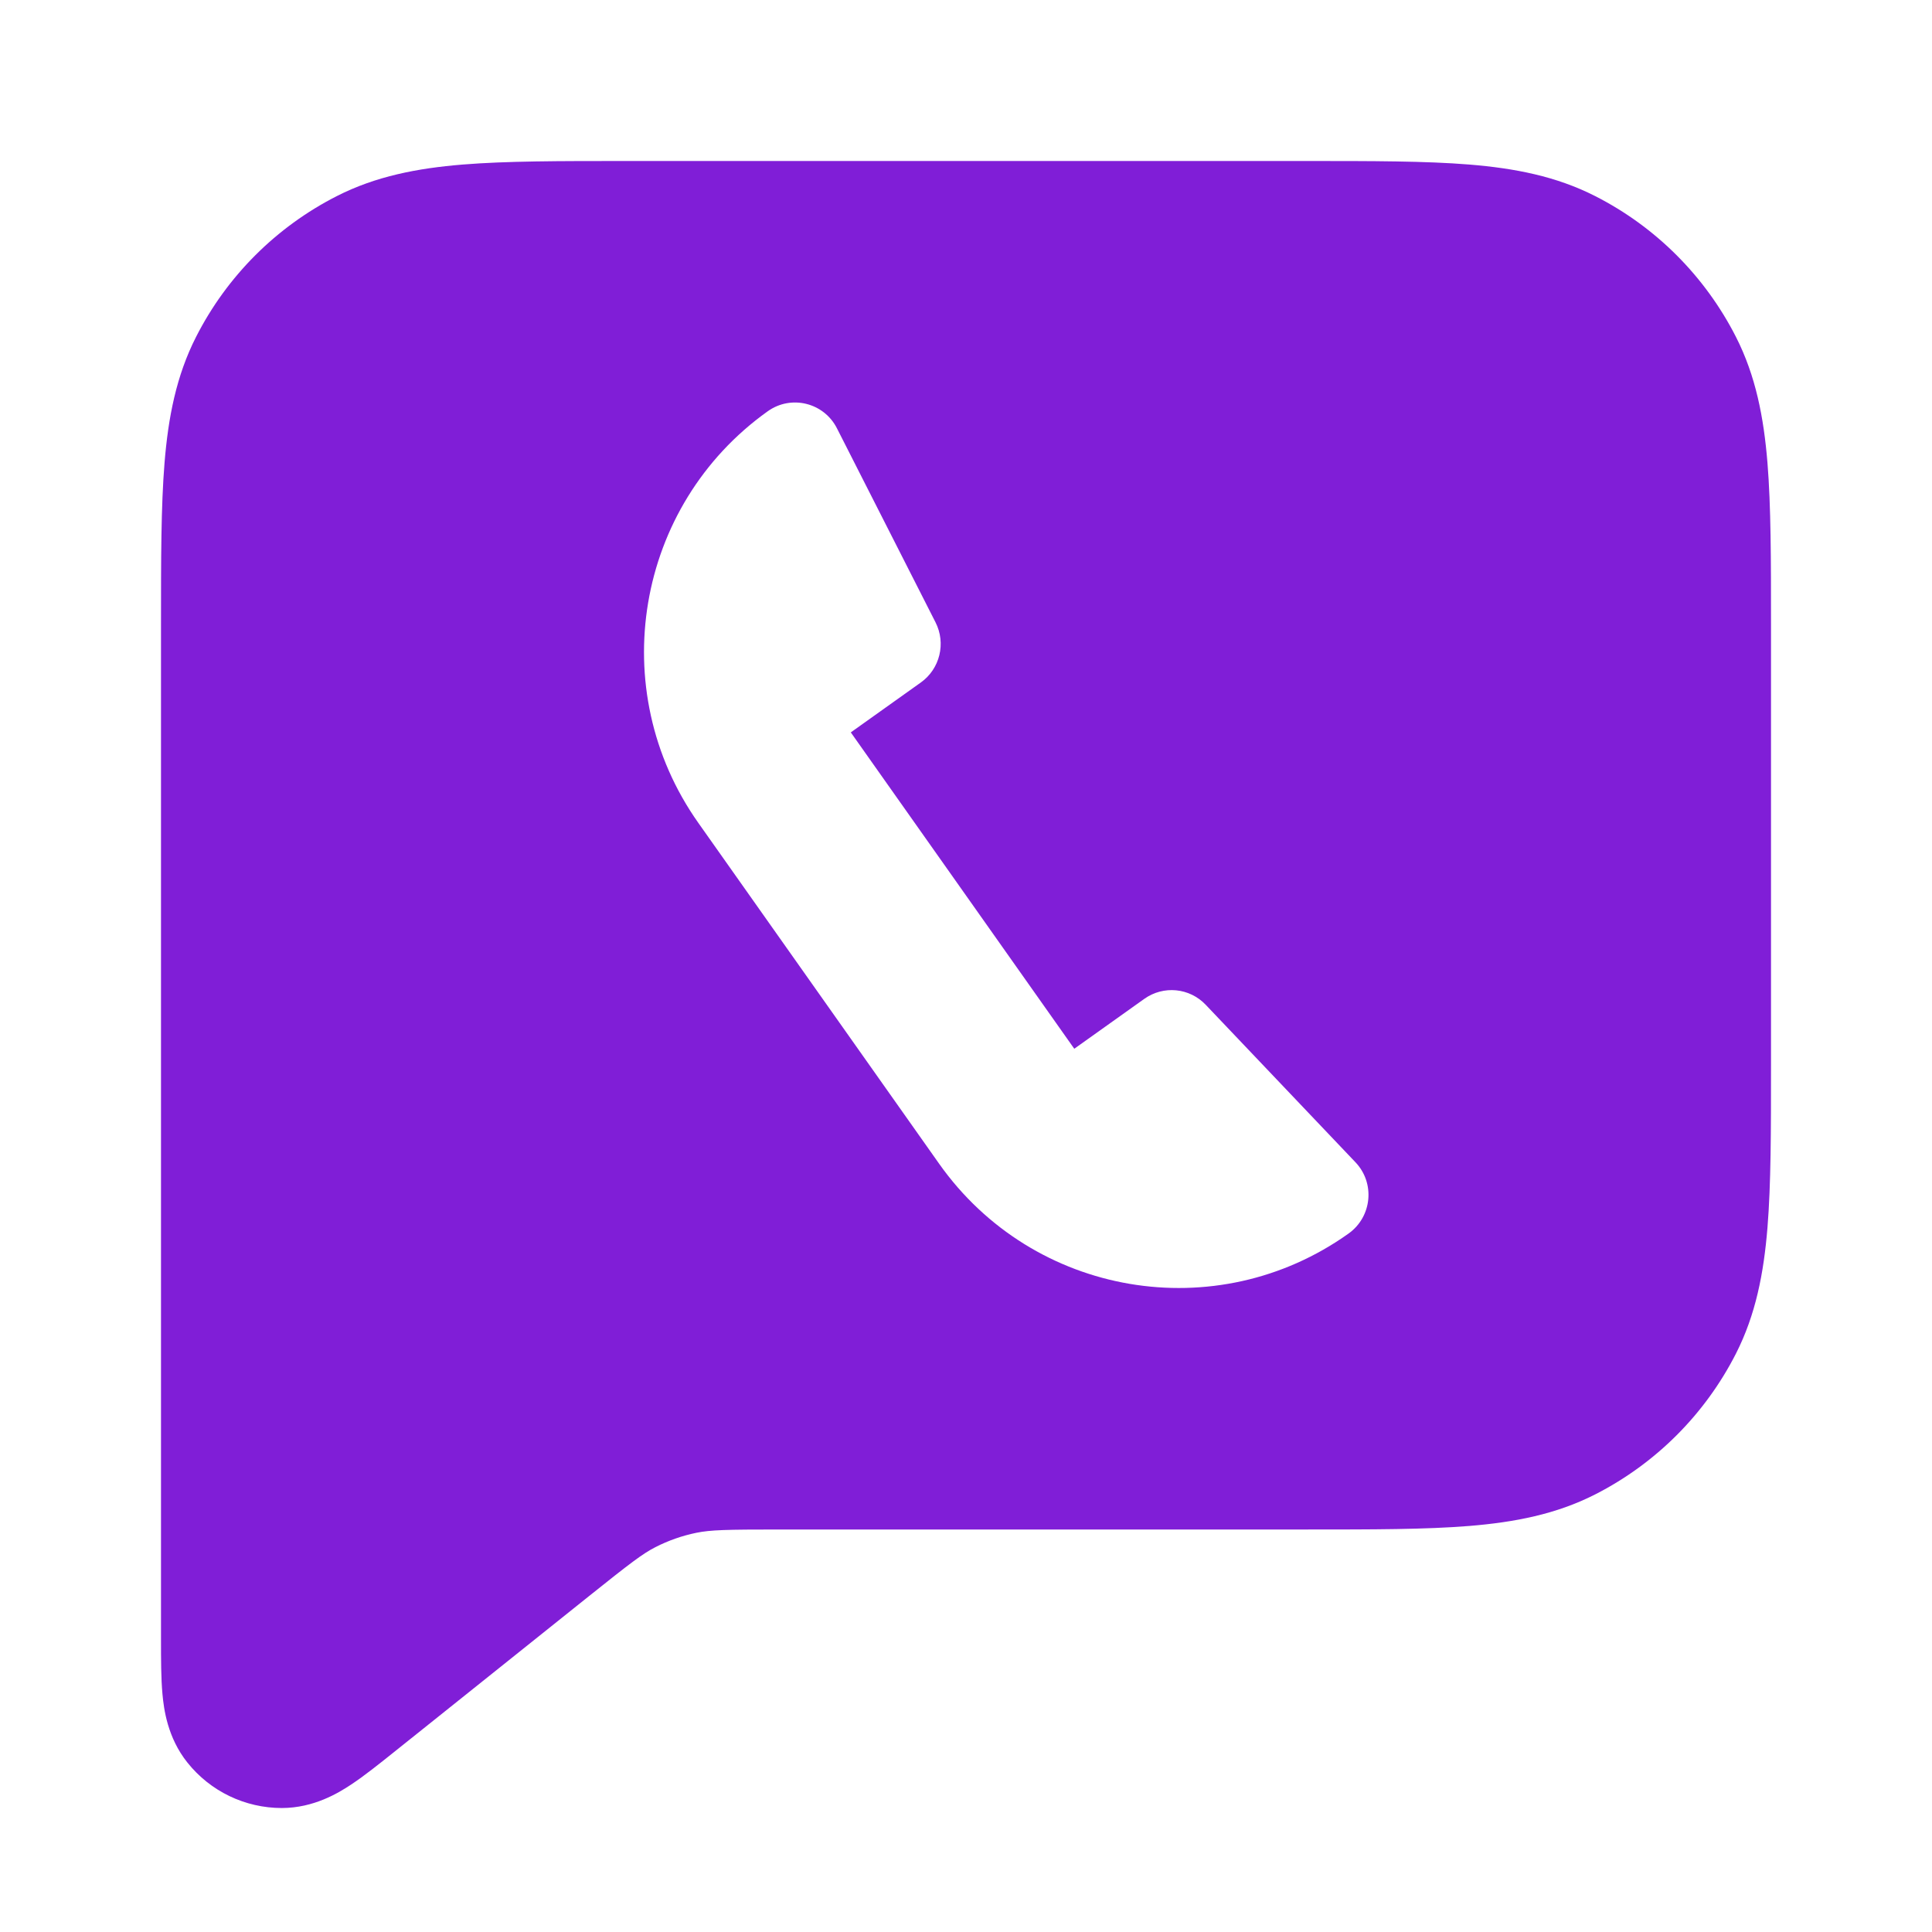 <svg width="24" height="24" viewBox="0 0 24 24" fill="none" xmlns="http://www.w3.org/2000/svg">
<path fill-rule="evenodd" clip-rule="evenodd" d="M16.241 2H7.759H7.759C6.954 2 6.289 2 5.748 2.044C5.186 2.09 4.669 2.189 4.184 2.436C3.431 2.819 2.819 3.431 2.436 4.184C2.189 4.669 2.09 5.186 2.044 5.748C2 6.289 2 6.954 2 7.759L2 20.371C2 20.606 2 20.846 2.018 21.043C2.035 21.23 2.08 21.585 2.328 21.895C2.613 22.253 3.045 22.46 3.502 22.46C3.899 22.459 4.204 22.273 4.361 22.169C4.526 22.06 4.713 21.91 4.897 21.763L7.31 19.833C7.829 19.418 7.982 19.301 8.142 19.219C8.303 19.137 8.474 19.077 8.65 19.041C8.826 19.005 9.02 19 9.684 19H16.241C17.046 19 17.711 19 18.252 18.956C18.814 18.91 19.331 18.811 19.816 18.564C20.569 18.18 21.18 17.569 21.564 16.816C21.811 16.331 21.91 15.814 21.956 15.252C22 14.711 22 14.046 22 13.241V7.759C22 6.954 22 6.289 21.956 5.748C21.91 5.186 21.811 4.669 21.564 4.184C21.18 3.431 20.569 2.819 19.816 2.436C19.331 2.189 18.814 2.09 18.252 2.044C17.711 2 17.046 2 16.241 2H16.241ZM13.345 13.028L14.215 12.408V12.408C14.453 12.239 14.777 12.27 14.978 12.482L16.837 14.437C17.085 14.696 17.044 15.115 16.753 15.323C15.11 16.495 12.833 16.107 11.666 14.456L8.674 10.221C7.507 8.569 7.894 6.281 9.537 5.109C9.828 4.901 10.235 5.001 10.397 5.321L11.621 7.73C11.754 7.991 11.676 8.309 11.439 8.478L10.569 9.098L13.345 13.028Z" fill="#801ED7"/>
</svg>
